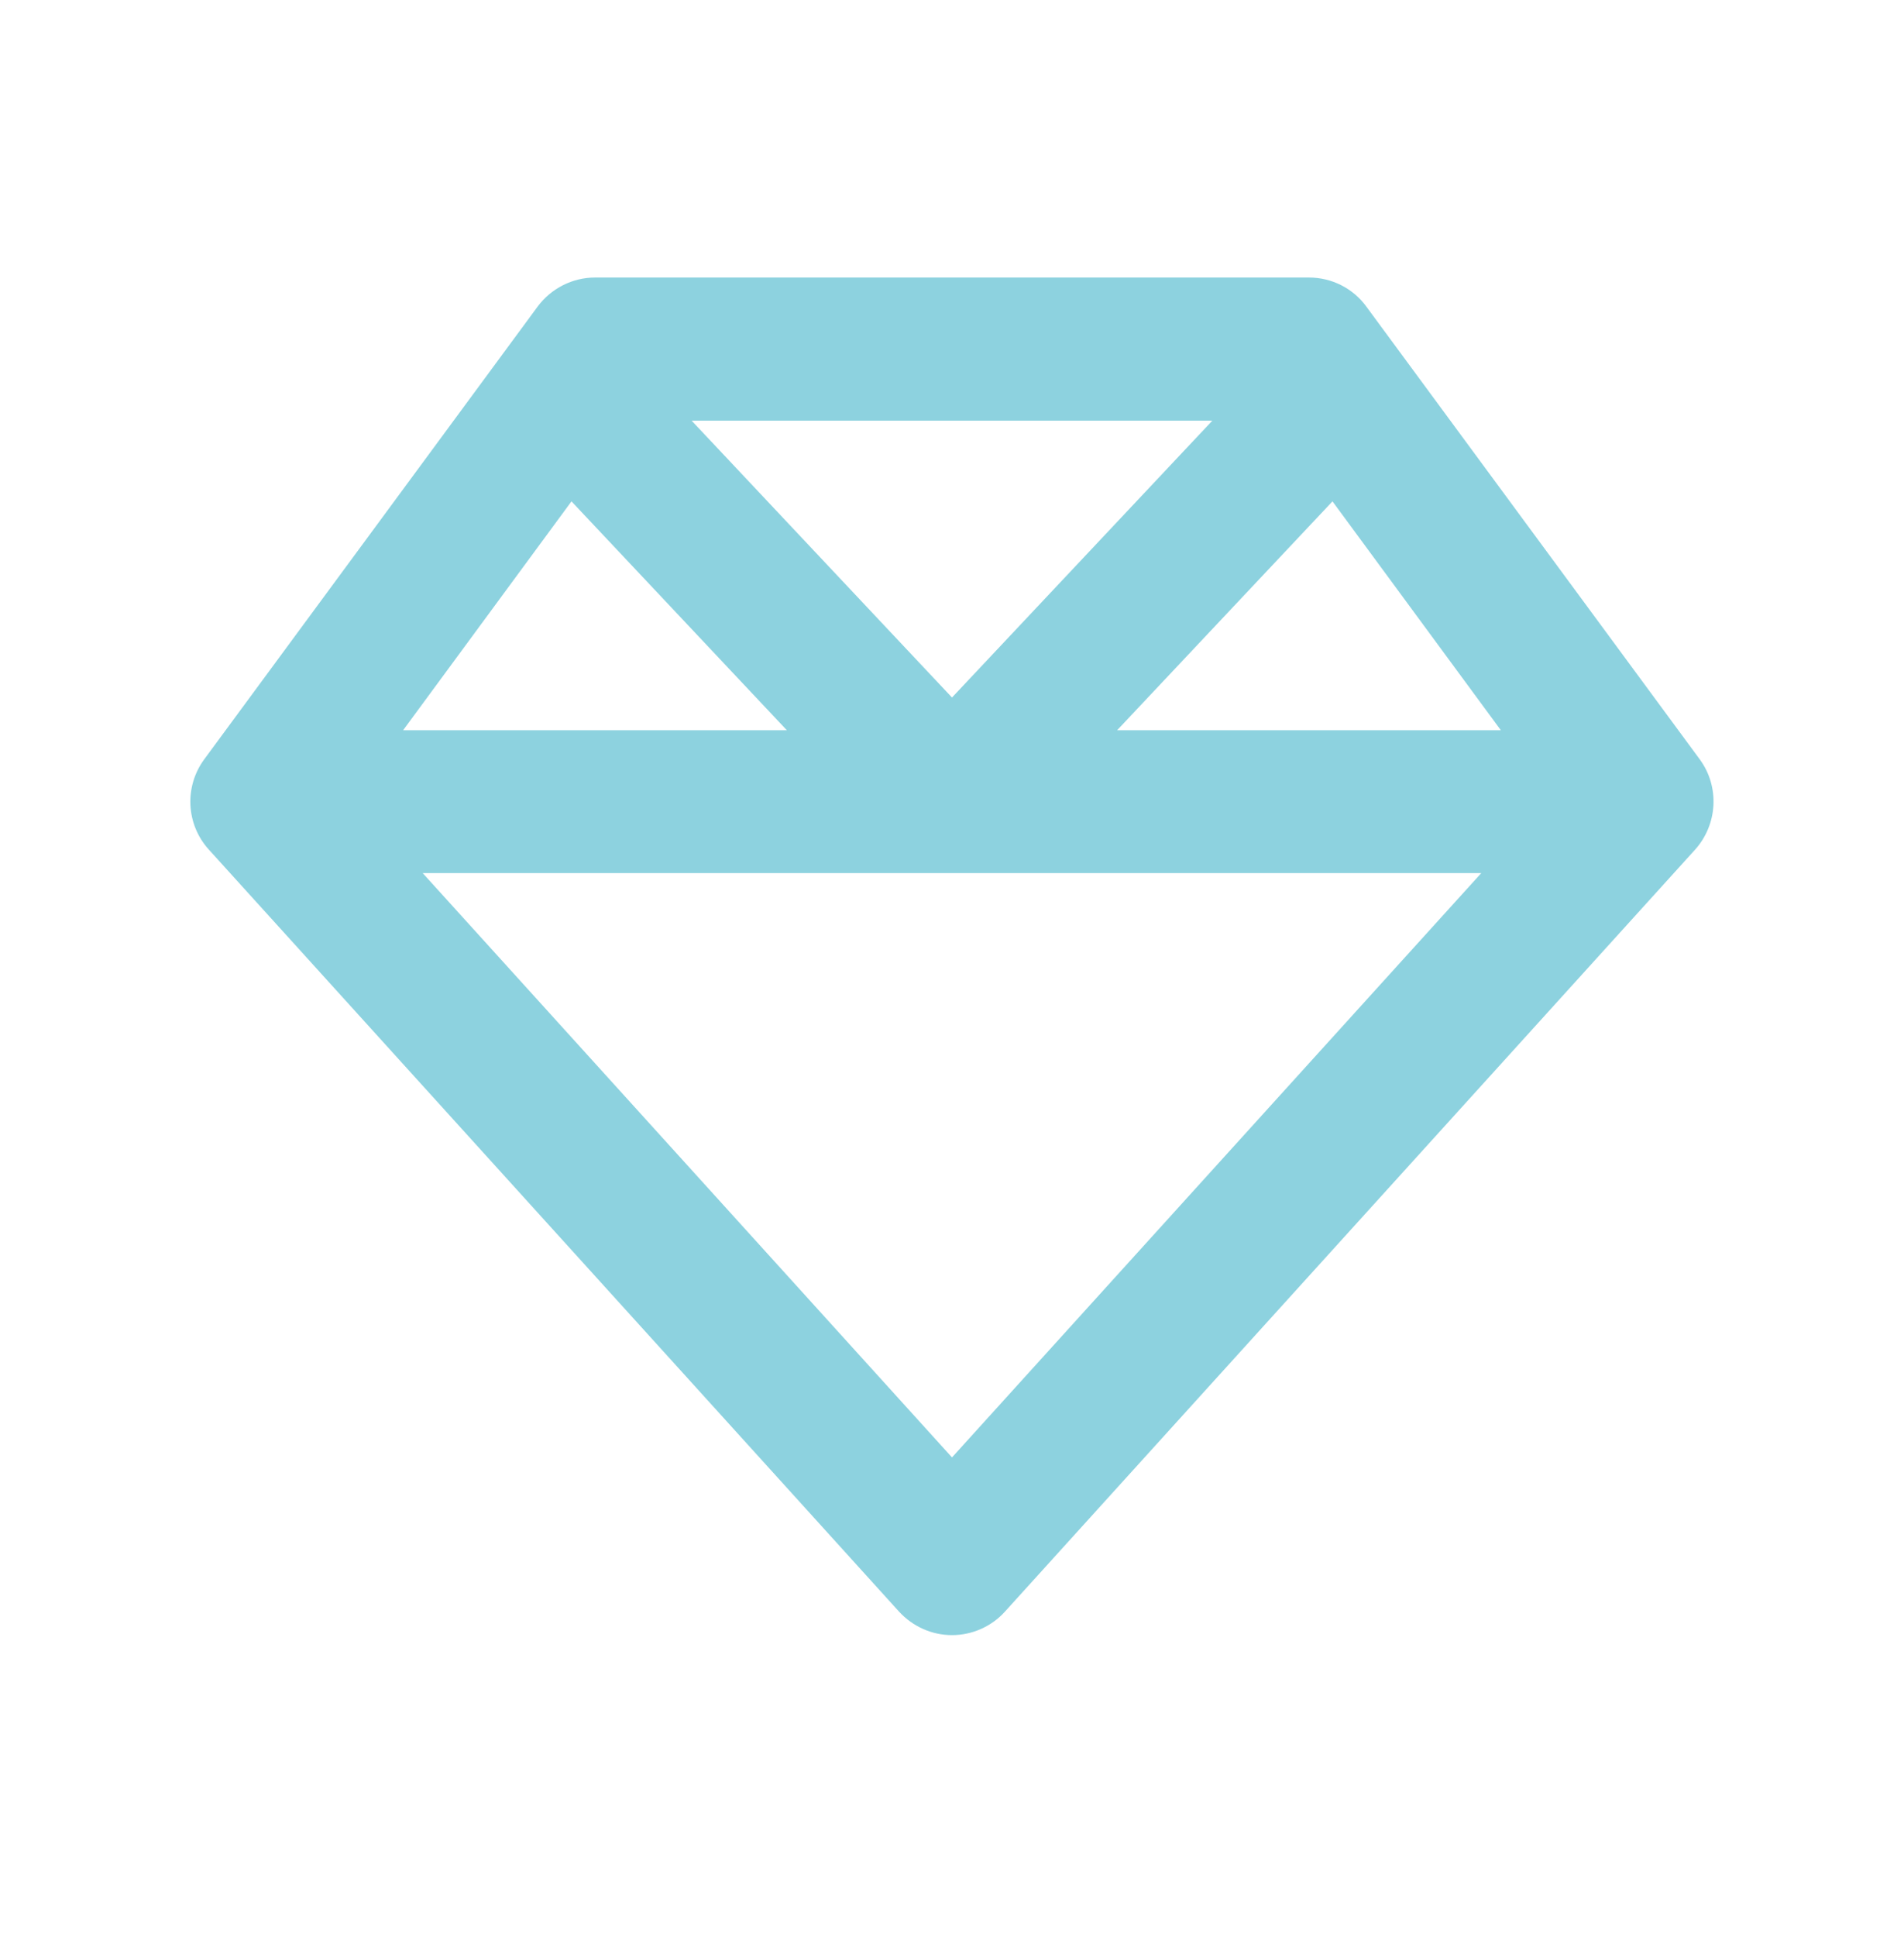 <svg width="60" height="61" viewBox="0 0 60 61" fill="none" xmlns="http://www.w3.org/2000/svg">
<path d="M21.796 13.25L30 21.969L38.203 13.25H21.796ZM41.99 15.791L35.203 23H47.296L41.99 15.791ZM46.678 27.5H30H13.321L30 45.903L46.678 27.5ZM12.703 23H24.796L18.009 15.791L12.703 23ZM53.418 26.759L31.668 50.76C31.246 51.228 30.637 51.5 30 51.5C29.362 51.5 28.762 51.228 28.331 50.76L6.581 26.759C5.859 25.963 5.803 24.772 6.44 23.91L16.94 9.659C17.362 9.088 18.037 8.741 18.75 8.741H41.249C41.962 8.741 42.637 9.078 43.059 9.659L53.559 23.91C54.196 24.772 54.131 25.963 53.418 26.759Z" fill="#8DD2DF"/>
</svg>
